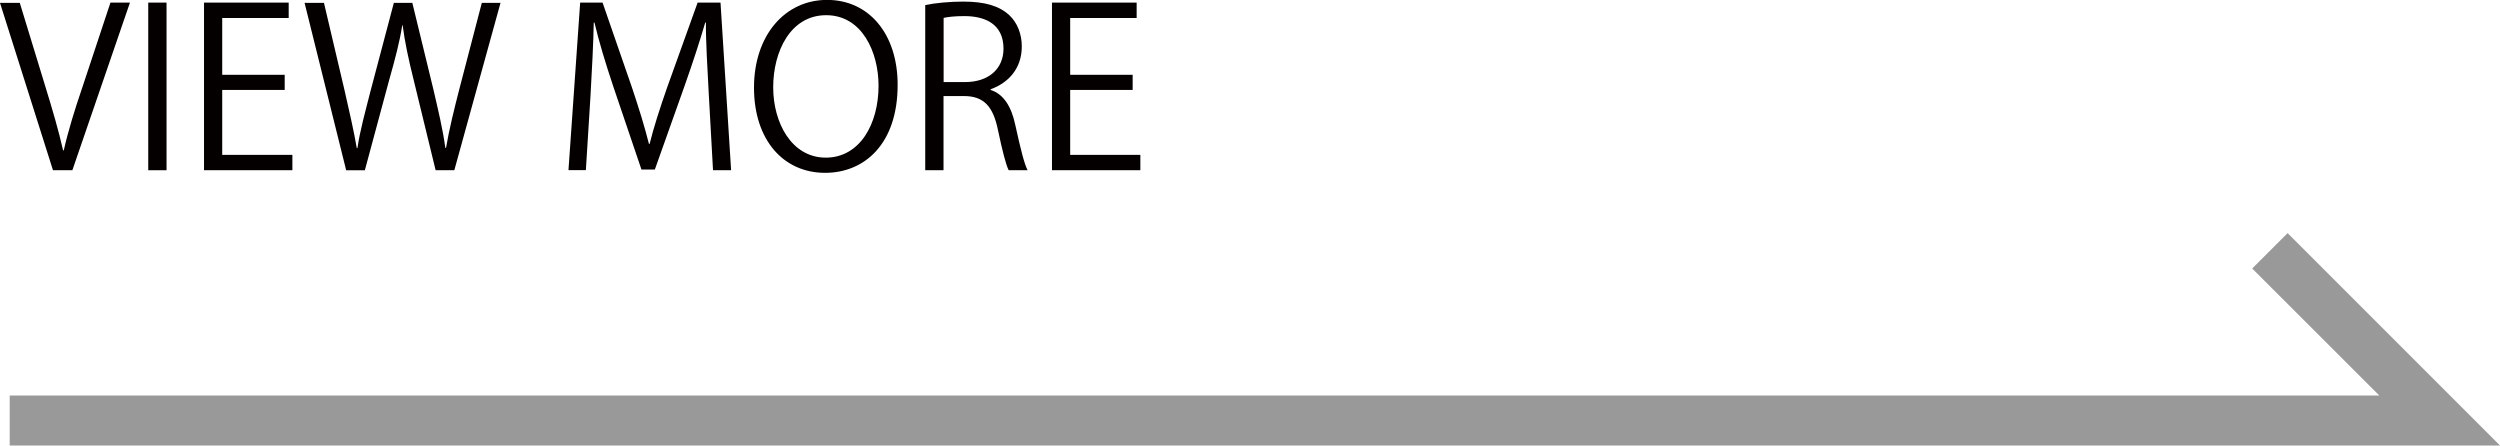 <?xml version="1.0" encoding="UTF-8"?>
<svg id="_レイヤー_1" data-name="レイヤー 1" xmlns="http://www.w3.org/2000/svg" viewBox="0 0 250.1 44.57">
  <g>
    <path d="M13,.26l-5.76,16.77h-1.94L0,.29h1.98l2.57,8.41c.7,2.27,1.32,4.38,1.76,6.34h.07c.44-1.96,1.12-4.14,1.87-6.34L11.05.26h1.96Z" style="fill: #040000; stroke-width: 0px;"/>
    <path d="M14.83.26h1.83v16.77h-1.83V.26Z" style="fill: #040000; stroke-width: 0px;"/>
    <path d="M29.26,17.03h-8.85V.26h8.47v1.54h-6.65v5.68h6.25v1.52h-6.25v6.49h7.02v1.54Z" style="fill: #040000; stroke-width: 0px;"/>
    <path d="M50.07.29l-4.62,16.74h-1.87l-2.18-8.96c-.55-2.2-.9-3.87-1.12-5.54h-.04c-.26,1.67-.7,3.32-1.32,5.52l-2.42,8.98h-1.87L30.47.29h1.94l2.05,8.71c.48,2.11.95,4.14,1.23,5.81h.07c.24-1.69.79-3.67,1.34-5.83L39.4.29h1.85l2.11,8.67c.46,2,.95,4,1.19,5.83h.07c.33-1.91.79-3.76,1.32-5.83L48.2.29h1.87Z" style="fill: #040000; stroke-width: 0px;"/>
    <path d="M73.13,17.03h-1.8l-.42-7.55c-.13-2.4-.31-5.5-.29-7.22h-.07c-.55,1.89-1.23,3.96-2.05,6.29l-2.99,8.41h-1.34l-2.79-8.23c-.81-2.42-1.45-4.53-1.91-6.47h-.07c-.04,2.05-.18,4.82-.33,7.39l-.46,7.37h-1.74L58.04.26h2.24l2.95,8.52c.7,2.09,1.25,3.87,1.69,5.61h.07c.42-1.69.99-3.45,1.74-5.61l3.06-8.52h2.29l1.06,16.77Z" style="fill: #040000; stroke-width: 0px;"/>
    <path d="M89.8,8.49c0,5.9-3.3,8.8-7.26,8.8-4.16,0-7.11-3.28-7.11-8.52s3.1-8.78,7.31-8.78,7.06,3.43,7.06,8.49ZM77.35,8.73c0,3.56,1.85,7.04,5.26,7.04s5.28-3.37,5.28-7.19c0-3.37-1.65-7.06-5.24-7.06s-5.3,3.65-5.3,7.22Z" style="fill: #040000; stroke-width: 0px;"/>
    <path d="M99.11,9c1.3.42,2.07,1.67,2.46,3.5.53,2.42.9,3.89,1.23,4.53h-1.89c-.26-.48-.64-1.96-1.08-4.05-.48-2.33-1.41-3.37-3.39-3.37h-2.05v7.42h-1.83V.51c1.03-.22,2.49-.35,3.81-.35,2.18,0,3.61.44,4.6,1.36.79.73,1.25,1.87,1.25,3.12,0,2.22-1.34,3.65-3.12,4.29v.07ZM96.56,8.21c2.33,0,3.83-1.32,3.83-3.34,0-2.49-1.87-3.26-3.92-3.26-.99,0-1.69.09-2.07.18v6.42h2.16Z" style="fill: #040000; stroke-width: 0px;"/>
    <path d="M114.09,17.03h-8.85V.26h8.47v1.54h-6.65v5.68h6.25v1.52h-6.25v6.49h7.02v1.54Z" style="fill: #040000; stroke-width: 0px;"/>
  </g>
  <polygon points="250.1 44.57 .97 44.57 .97 39.57 238.03 39.57 225.31 26.86 228.85 23.32 250.1 44.57" style="fill: #999; stroke-width: 0px;"/>
</svg>